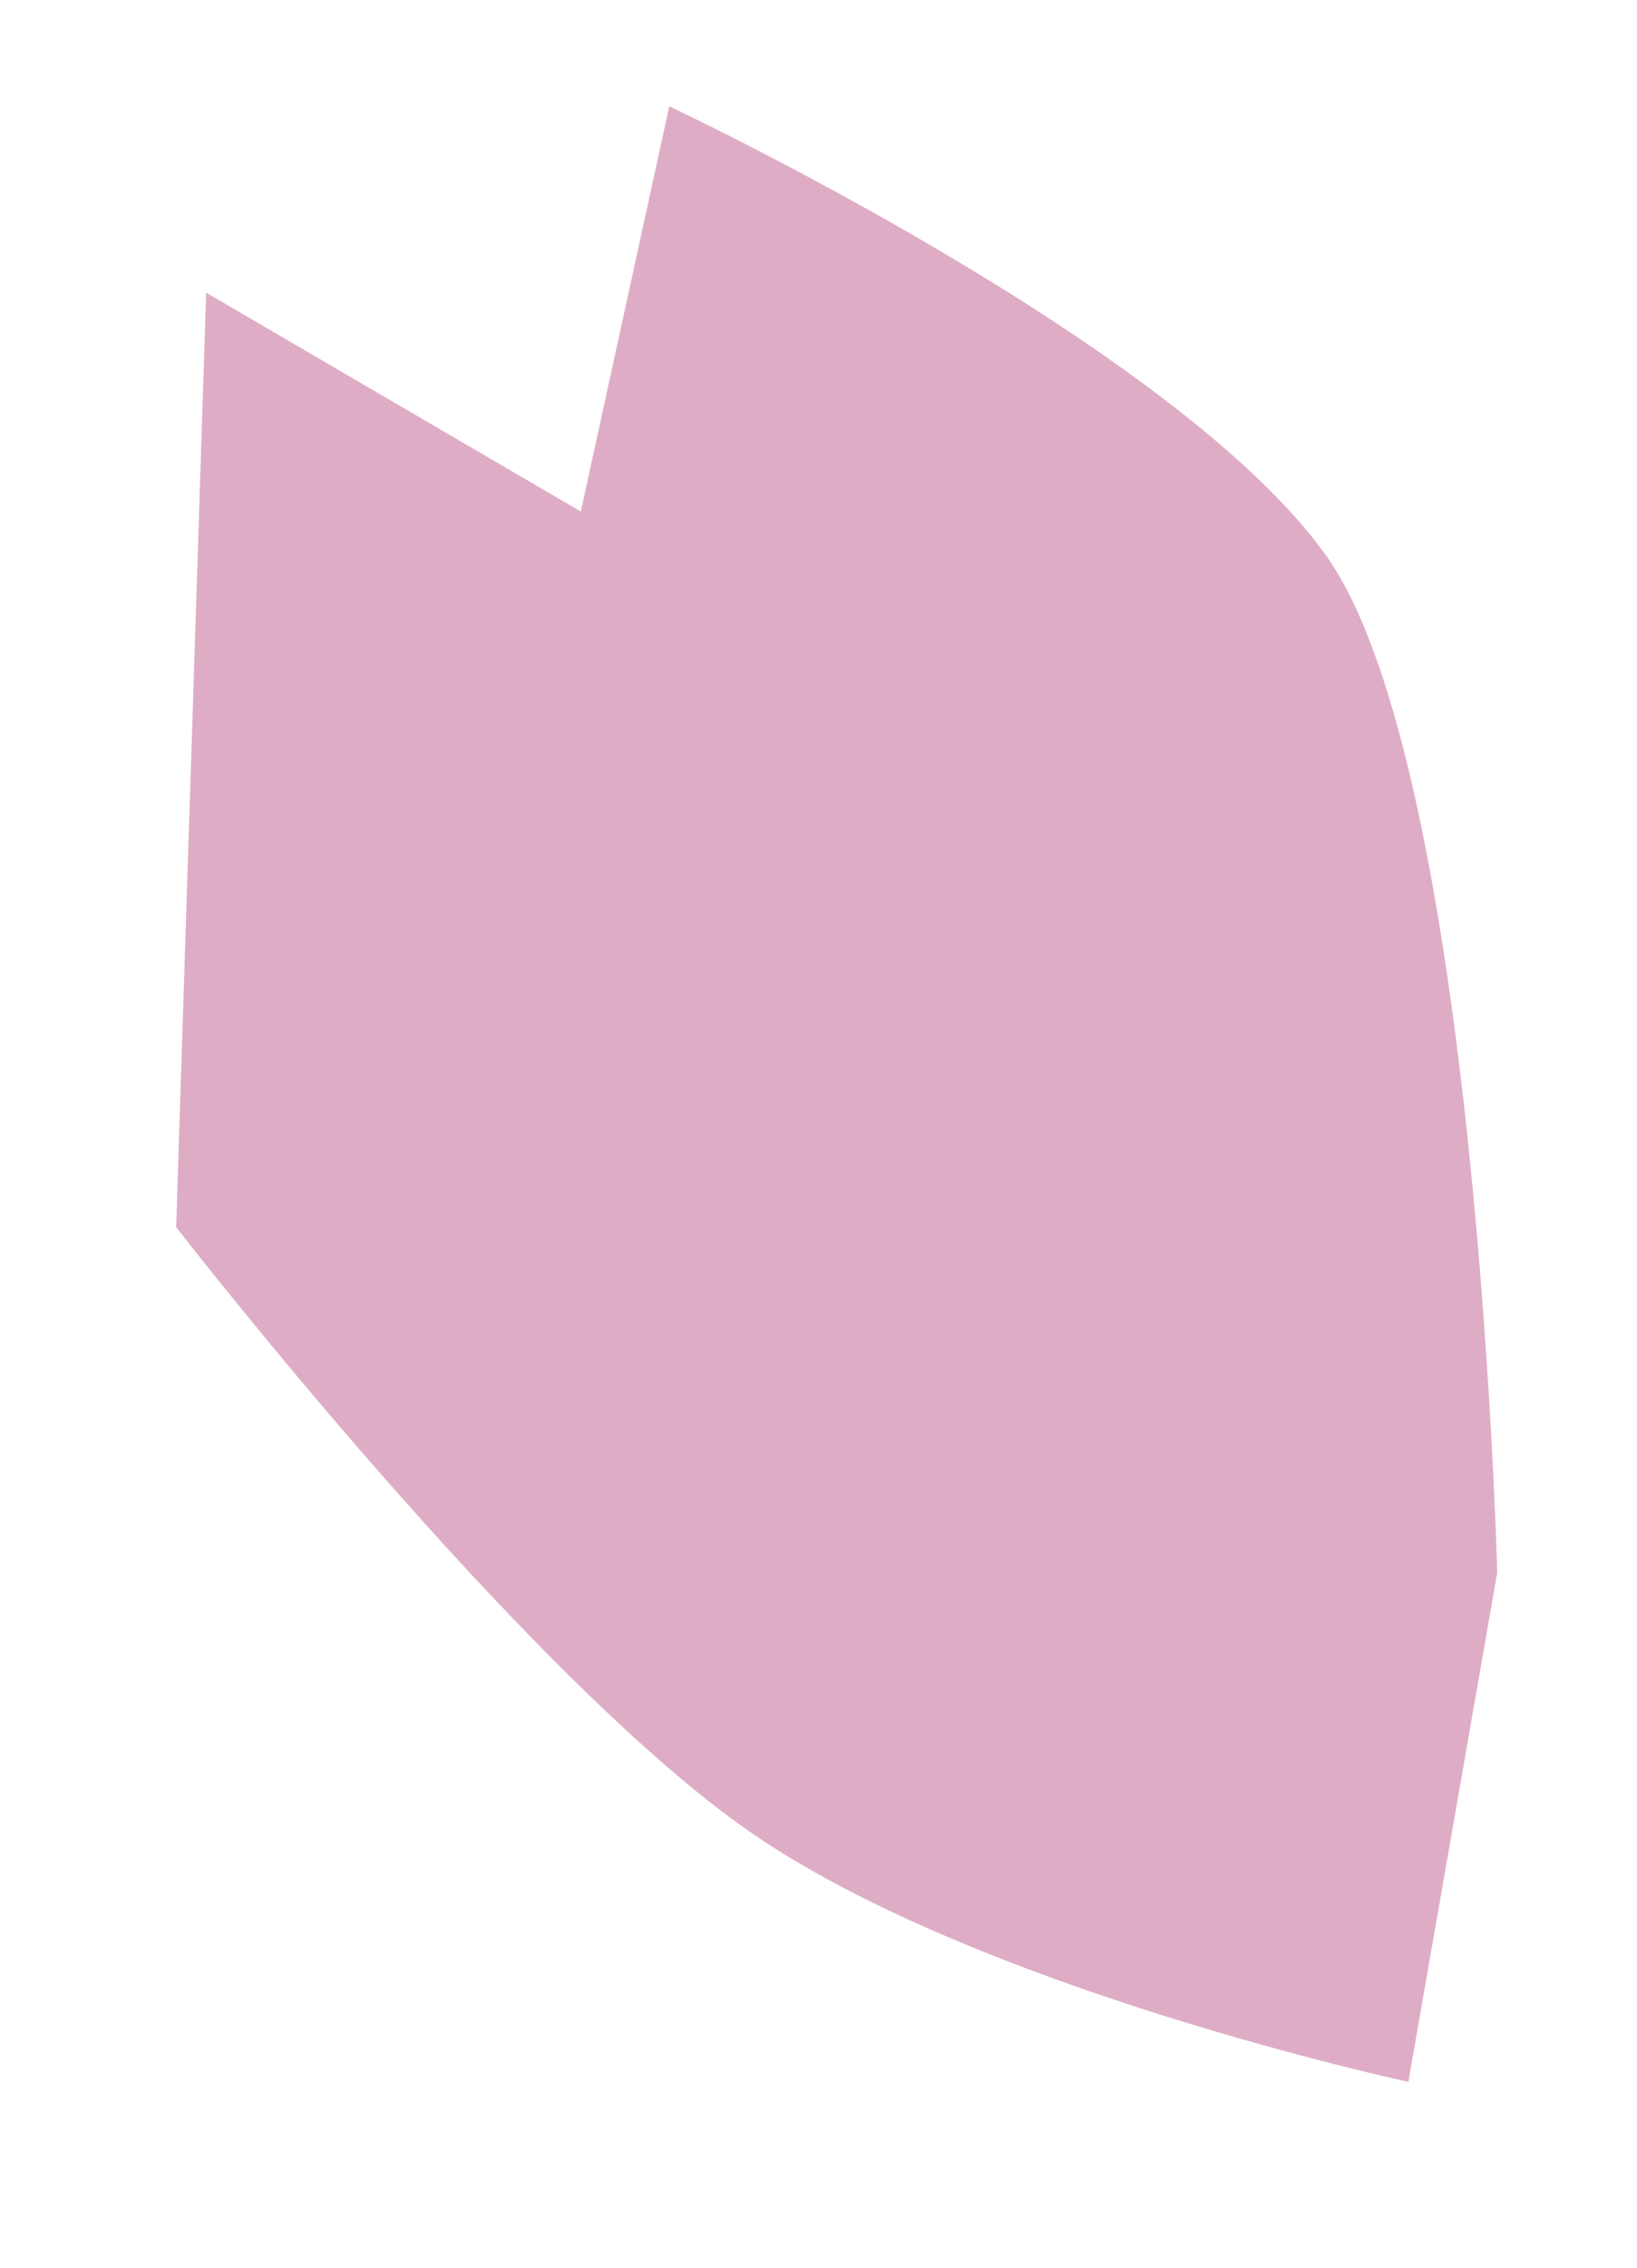 <svg xmlns="http://www.w3.org/2000/svg" width="103.312" height="143.055"><defs><clipPath id="a"><path fill="none" d="M0 0h130.832v81.837H0z"/></clipPath></defs><g transform="rotate(-100.02 71.338 61.98)" clip-path="url(#a)"><path d="m130.832 42.939-24.2-9.941 17.709-20.885L66.622-.008s-31.746 16.7-43.979 29.14S0 67.192 0 67.192l30.651 11.11s50.192 7.557 65.011.552 35.17-35.916 35.17-35.916" fill="#deadc5"/></g></svg>